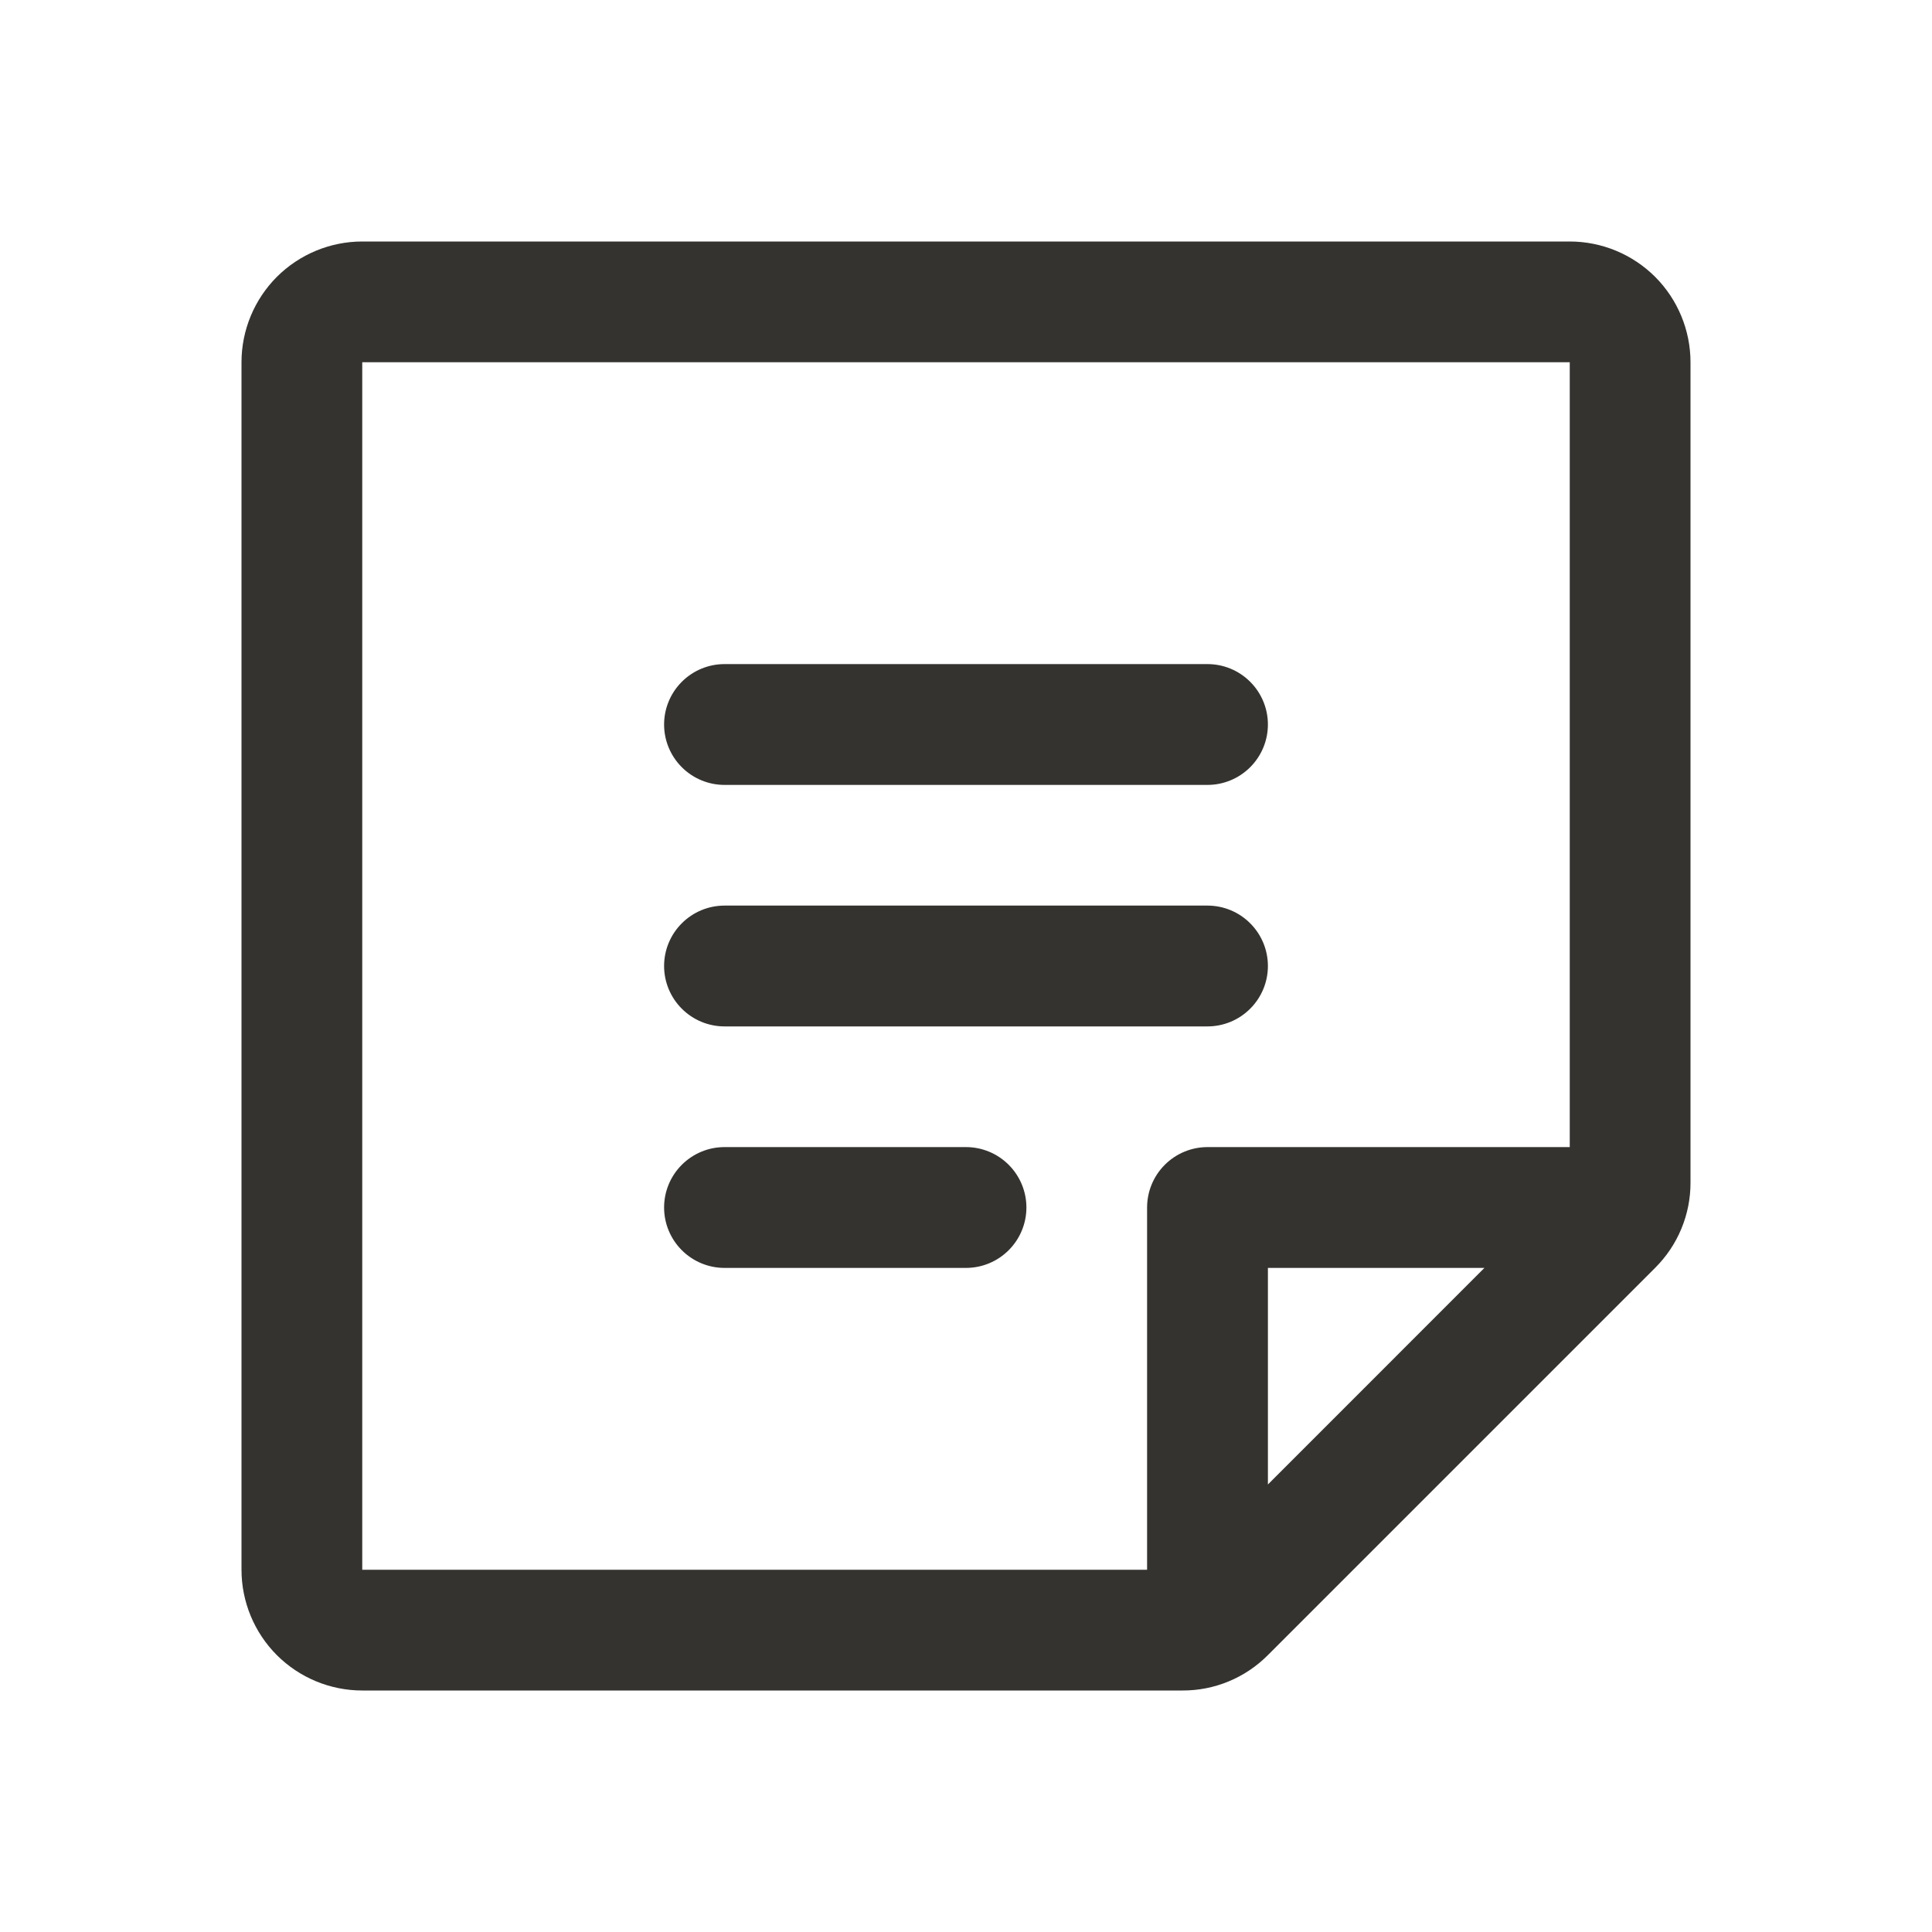 <svg xmlns="http://www.w3.org/2000/svg" width="30" height="30" viewBox="0 0 30 30" fill="none">
	<path d="M10.312 11.25C10.312 11.001 10.411 10.763 10.587 10.587C10.763 10.411 11.001 10.312 11.25 10.312H18.75C18.999 10.312 19.237 10.411 19.413 10.587C19.589 10.763 19.688 11.001 19.688 11.25C19.688 11.499 19.589 11.737 19.413 11.913C19.237 12.089 18.999 12.188 18.75 12.188H11.25C11.001 12.188 10.763 12.089 10.587 11.913C10.411 11.737 10.312 11.499 10.312 11.25ZM11.25 15.938H18.75C18.999 15.938 19.237 15.839 19.413 15.663C19.589 15.487 19.688 15.249 19.688 15C19.688 14.751 19.589 14.513 19.413 14.337C19.237 14.161 18.999 14.062 18.75 14.062H11.25C11.001 14.062 10.763 14.161 10.587 14.337C10.411 14.513 10.312 14.751 10.312 15C10.312 15.249 10.411 15.487 10.587 15.663C10.763 15.839 11.001 15.938 11.25 15.938ZM15 17.812H11.25C11.001 17.812 10.763 17.911 10.587 18.087C10.411 18.263 10.312 18.501 10.312 18.75C10.312 18.999 10.411 19.237 10.587 19.413C10.763 19.589 11.001 19.688 11.25 19.688H15C15.249 19.688 15.487 19.589 15.663 19.413C15.839 19.237 15.938 18.999 15.938 18.75C15.938 18.501 15.839 18.263 15.663 18.087C15.487 17.911 15.249 17.812 15 17.812ZM26.25 5.625V18.362C26.251 18.608 26.203 18.852 26.108 19.08C26.014 19.308 25.875 19.514 25.7 19.688L19.688 25.7C19.514 25.875 19.308 26.014 19.08 26.108C18.852 26.203 18.608 26.251 18.362 26.25H5.625C5.128 26.25 4.651 26.052 4.299 25.701C3.948 25.349 3.75 24.872 3.75 24.375V5.625C3.75 5.128 3.948 4.651 4.299 4.299C4.651 3.948 5.128 3.75 5.625 3.75H24.375C24.872 3.75 25.349 3.948 25.701 4.299C26.052 4.651 26.25 5.128 26.25 5.625ZM5.625 24.375H17.812V18.75C17.812 18.501 17.911 18.263 18.087 18.087C18.263 17.911 18.501 17.812 18.75 17.812H24.375V5.625H5.625V24.375ZM19.688 19.688V23.051L23.05 19.688H19.688Z"
 fill="#343330" />
</svg>